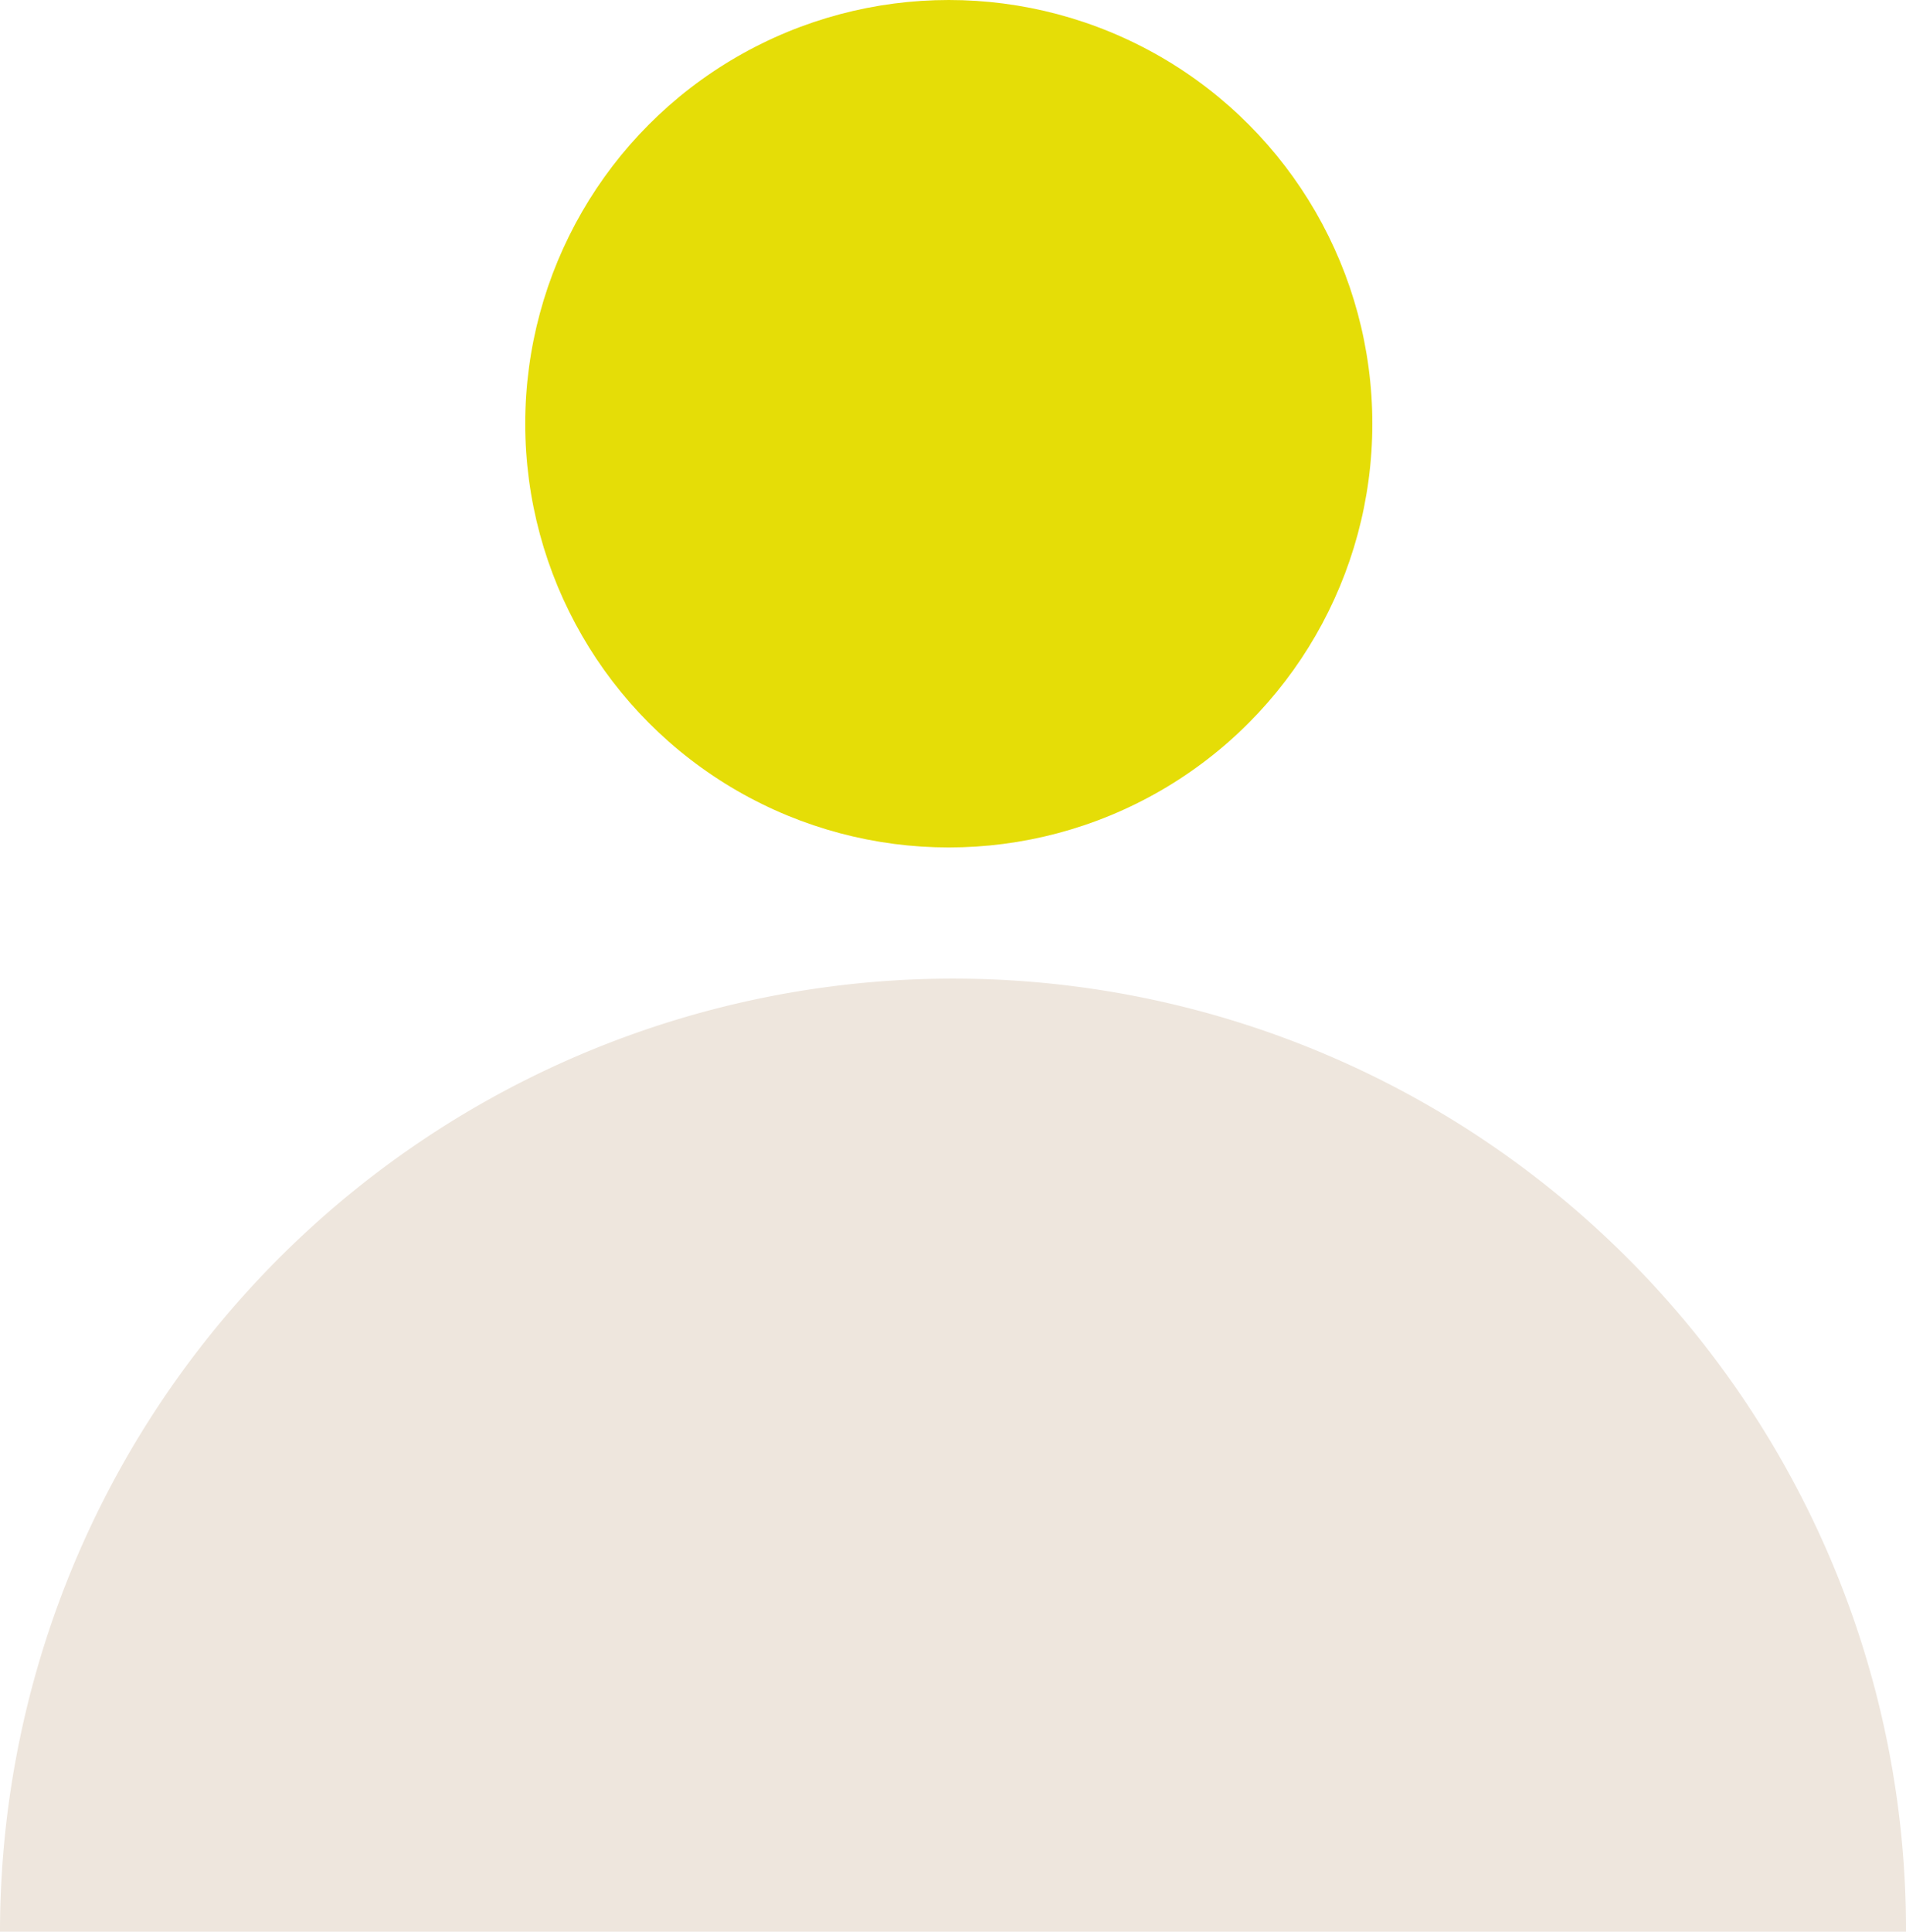 <svg xmlns="http://www.w3.org/2000/svg" id="Ripple-1Mil-Icon_Desktop" width="85.799" height="86.921" viewBox="0 0 85.799 86.921"><ellipse id="Ellipse_1067" data-name="Ellipse 1067" cx="19.066" cy="19.066" rx="19.066" ry="19.066" transform="translate(23.644 0)" fill="#e5dd07"></ellipse><path id="Subtraction_153" data-name="Subtraction 153" d="M85.8,42.9H0A42.912,42.912,0,0,1,82.43,26.2,42.658,42.658,0,0,1,85.8,42.9Z" transform="translate(0 44.019)" fill="#eee6dd"></path></svg>